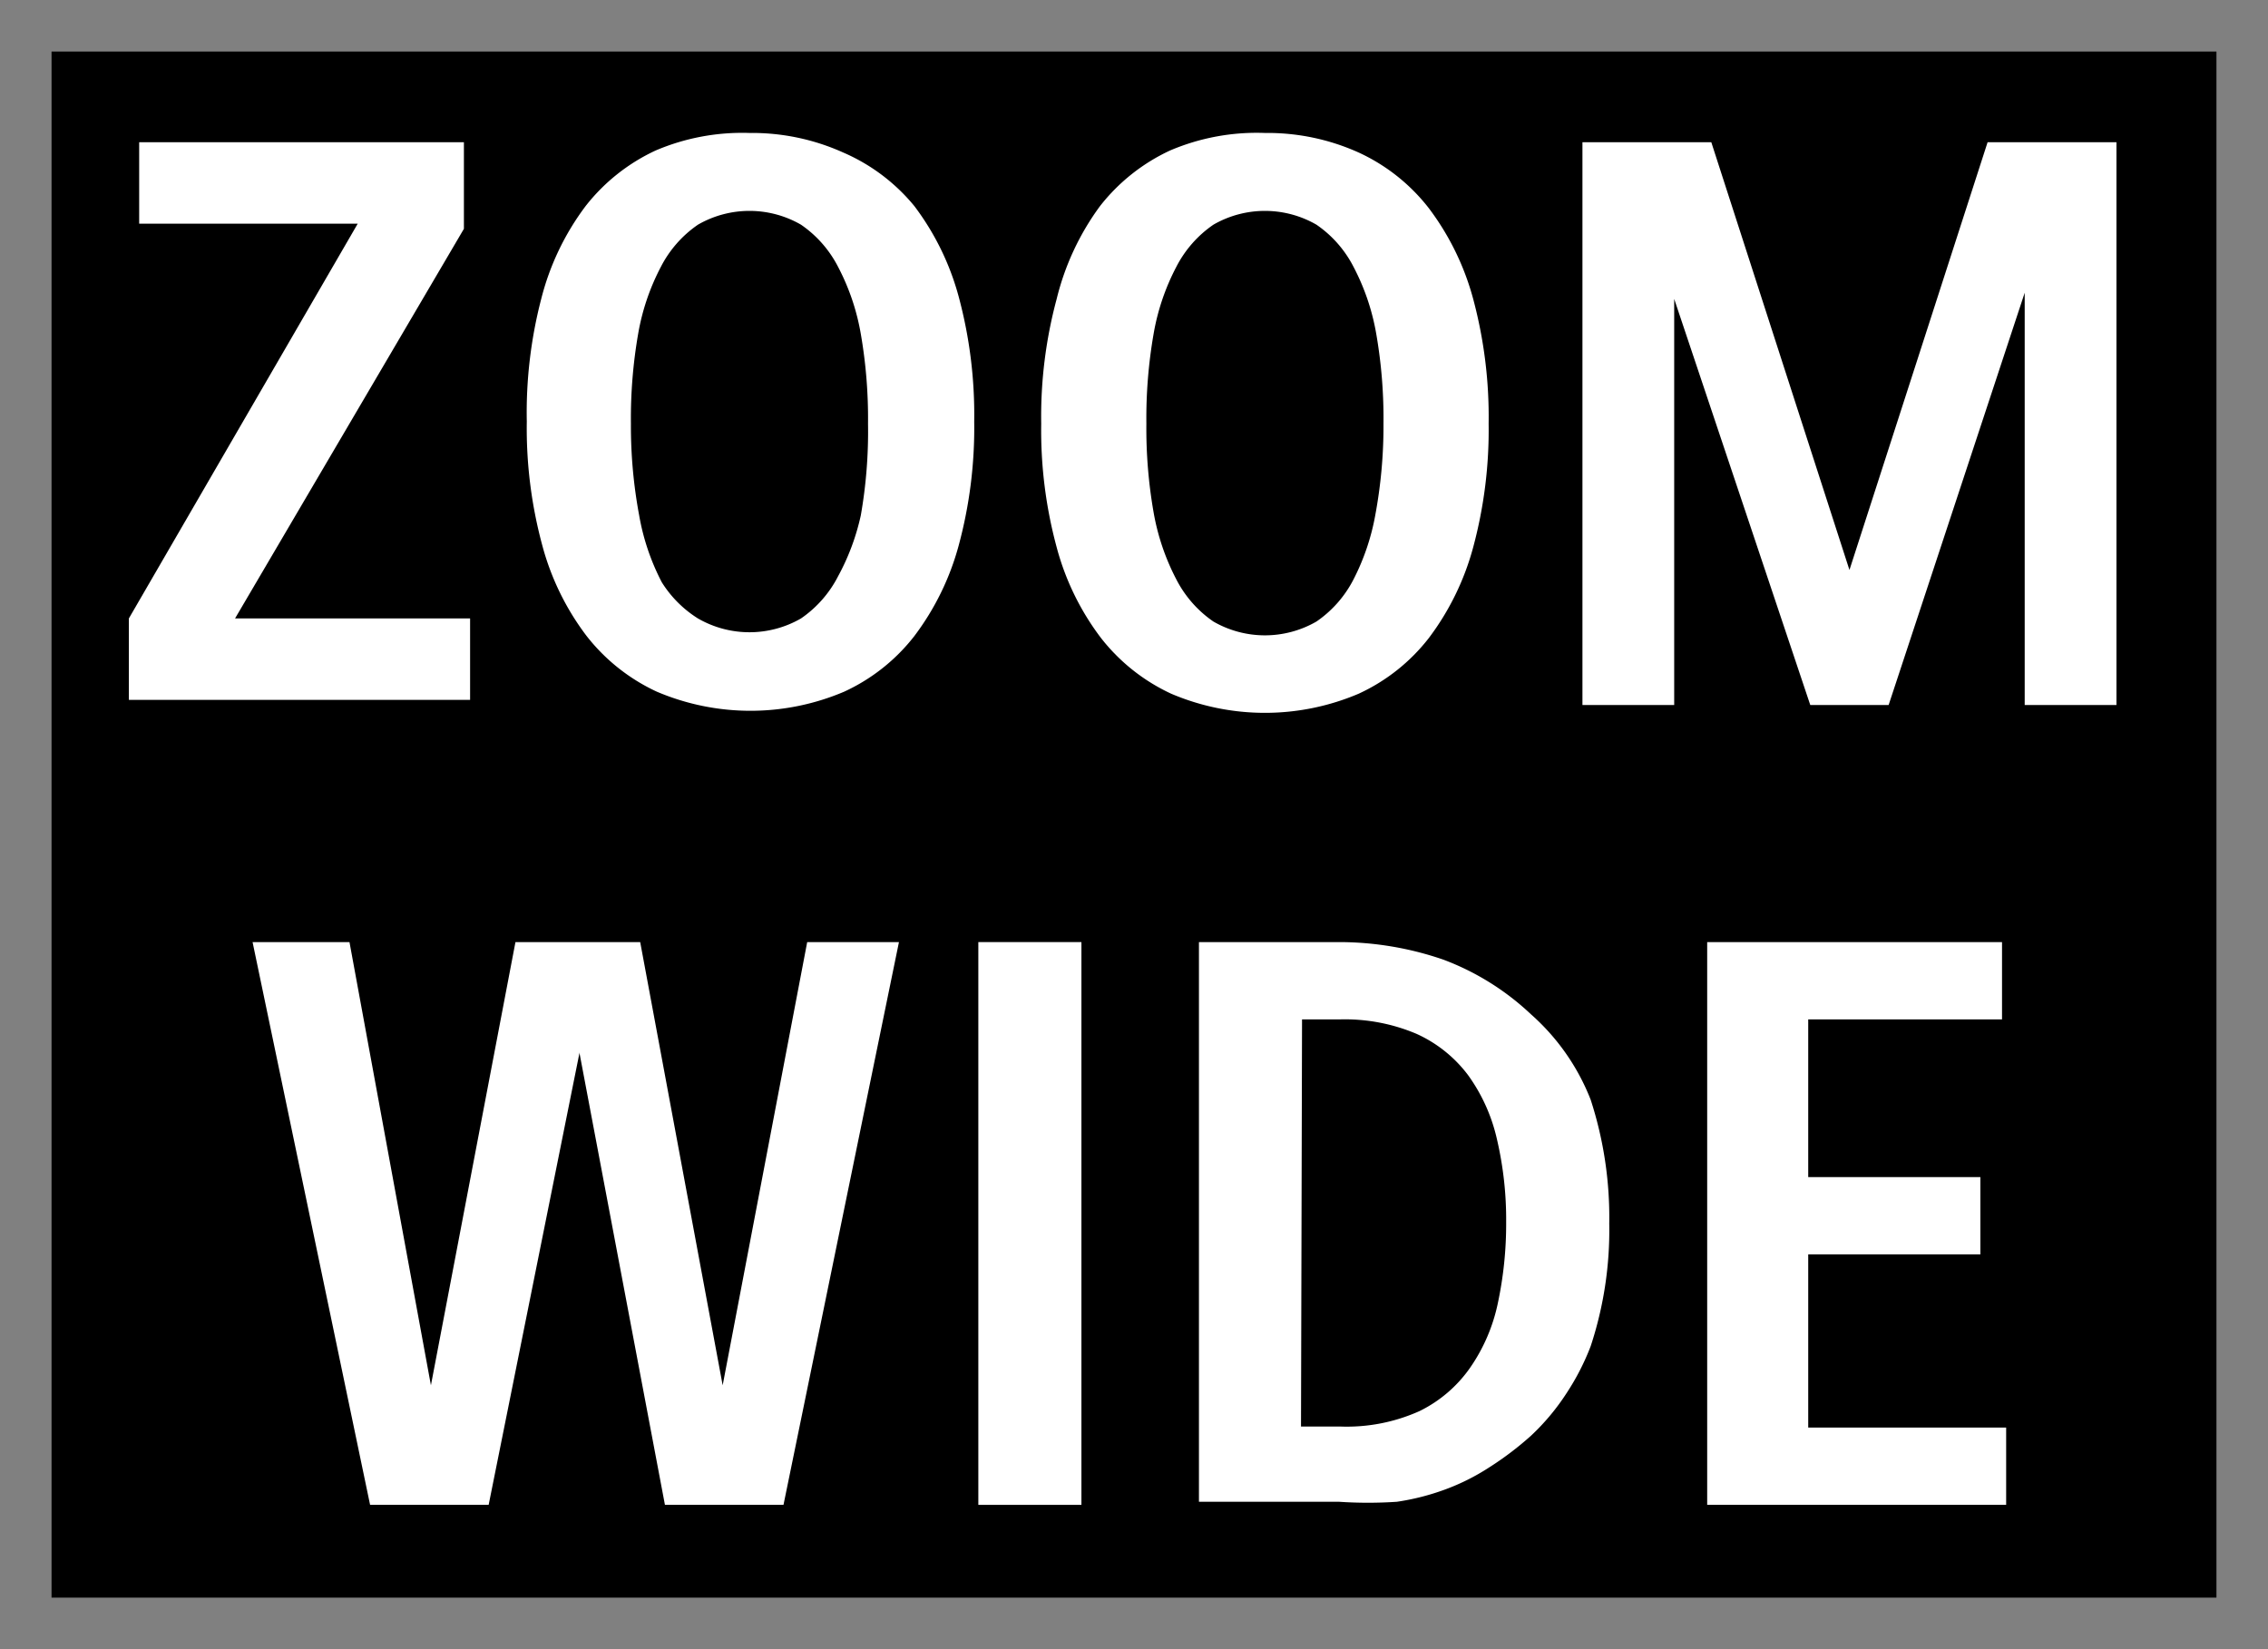 <svg xmlns="http://www.w3.org/2000/svg" width="22" height="16" viewBox="0 0 22 16">
  <rect x="0" y="0" width="22" height="16" fill="#808080" stroke="none"/>
  <defs>
    <style>
      .cls-1 {
        fill: none;
      }

      .cls-2 {
        fill: #fff;
      }
    </style>
  </defs>
  <title>Powerzoom_Wide</title>
  <g id="base">
    <rect x="0.5" y="0.5" width="21" height="15"/>
    <rect class="cls-1" width="22" height="16"/>
  </g>
  <g id="icon">
    <g>
      <path class="cls-2" d="M2.28,6H4.56v.79H1.25V6L3.47,2.17H1.35V1.38H4.5v.84Z"/>
      <path class="cls-2" d="M7.27,1.29a2.15,2.15,0,0,1,.91.19A1.83,1.83,0,0,1,8.87,2a2.57,2.57,0,0,1,.43.88,4.41,4.41,0,0,1,.15,1.21,4.37,4.37,0,0,1-.15,1.2,2.57,2.57,0,0,1-.43.88,1.83,1.83,0,0,1-.68.54,2.32,2.32,0,0,1-1.82,0,1.85,1.85,0,0,1-.68-.54,2.53,2.53,0,0,1-.43-.88,4.34,4.34,0,0,1-.15-1.2A4.38,4.38,0,0,1,5.25,2.9,2.53,2.53,0,0,1,5.68,2a1.85,1.85,0,0,1,.68-.54A2.14,2.14,0,0,1,7.27,1.29ZM8.42,4.11a4.79,4.79,0,0,0-.07-.87,2.2,2.2,0,0,0-.22-.65,1.11,1.11,0,0,0-.36-.41,1,1,0,0,0-1,0,1.11,1.11,0,0,0-.36.41,2.2,2.2,0,0,0-.22.65,4.79,4.79,0,0,0-.07.87A4.71,4.71,0,0,0,6.2,5a2.23,2.23,0,0,0,.22.65A1.11,1.11,0,0,0,6.77,6a1,1,0,0,0,1,0,1.11,1.11,0,0,0,.36-.41A2.23,2.23,0,0,0,8.35,5,4.71,4.71,0,0,0,8.42,4.11Z"/>
      <path class="cls-2" d="M12.27,1.29a2.15,2.15,0,0,1,.91.19,1.83,1.83,0,0,1,.68.54,2.57,2.57,0,0,1,.43.88,4.41,4.41,0,0,1,.15,1.21,4.37,4.37,0,0,1-.15,1.2,2.57,2.57,0,0,1-.43.88,1.83,1.83,0,0,1-.68.54,2.32,2.32,0,0,1-1.82,0,1.85,1.85,0,0,1-.68-.54,2.53,2.53,0,0,1-.43-.88,4.34,4.34,0,0,1-.15-1.2,4.38,4.38,0,0,1,.15-1.21A2.53,2.53,0,0,1,10.67,2a1.85,1.85,0,0,1,.68-.54A2.14,2.14,0,0,1,12.27,1.29Zm1.15,2.82a4.78,4.78,0,0,0-.07-.87,2.2,2.2,0,0,0-.22-.65,1.11,1.11,0,0,0-.36-.41,1,1,0,0,0-1,0,1.11,1.11,0,0,0-.36.41,2.2,2.2,0,0,0-.22.65,4.78,4.78,0,0,0-.07.87,4.71,4.71,0,0,0,.07.86,2.23,2.23,0,0,0,.22.65,1.11,1.11,0,0,0,.36.41,1,1,0,0,0,1,0,1.11,1.11,0,0,0,.36-.41A2.23,2.23,0,0,0,13.34,5,4.71,4.71,0,0,0,13.42,4.11Z"/>
      <path class="cls-2" d="M19.28,1.38h1.25V6.84h-.89v-4l-1.32,4h-.76L16.24,2.9V6.84h-.89V1.38H16.6l1.34,4.15Z"/>
      <path class="cls-2" d="M7.83,9.14h.89L7.6,14.6H6.45l-.83-4.39,0-.1a.51.51,0,0,1,0-.08l0,.19L4.74,14.6H3.59L2.45,9.14h.94l.79,4.3,0,.1,0-.1L5,9.14H6.21l.8,4.3,0,.1,0-.1Z"/>
      <path class="cls-2" d="M9.49,14.6V9.14h1V14.6Z"/>
      <path class="cls-2" d="M14.85,9.84a2.15,2.15,0,0,1,.58.83,3.69,3.69,0,0,1,.18,1.2,3.59,3.59,0,0,1-.18,1.19,2.35,2.35,0,0,1-.23.45,2.21,2.21,0,0,1-.35.42,3.08,3.08,0,0,1-.41.31,2.13,2.13,0,0,1-.42.21,2.33,2.33,0,0,1-.47.12,4.17,4.17,0,0,1-.56,0H11.63V9.14H13a3.11,3.11,0,0,1,1,.17A2.53,2.53,0,0,1,14.85,9.84Zm-2.23,4H13a1.72,1.72,0,0,0,.77-.15,1.29,1.29,0,0,0,.49-.42,1.71,1.71,0,0,0,.27-.63,3.69,3.69,0,0,0,.08-.78,3.43,3.43,0,0,0-.09-.81,1.7,1.7,0,0,0-.28-.62,1.29,1.29,0,0,0-.5-.4A1.78,1.78,0,0,0,13,9.89h-.37Z"/>
      <path class="cls-2" d="M17.54,12.17v1.68h1.92v.75h-2.9V9.14h2.86v.75H17.54v1.53h1.67v.75Z"/>
    </g>
  </g>
</svg>
